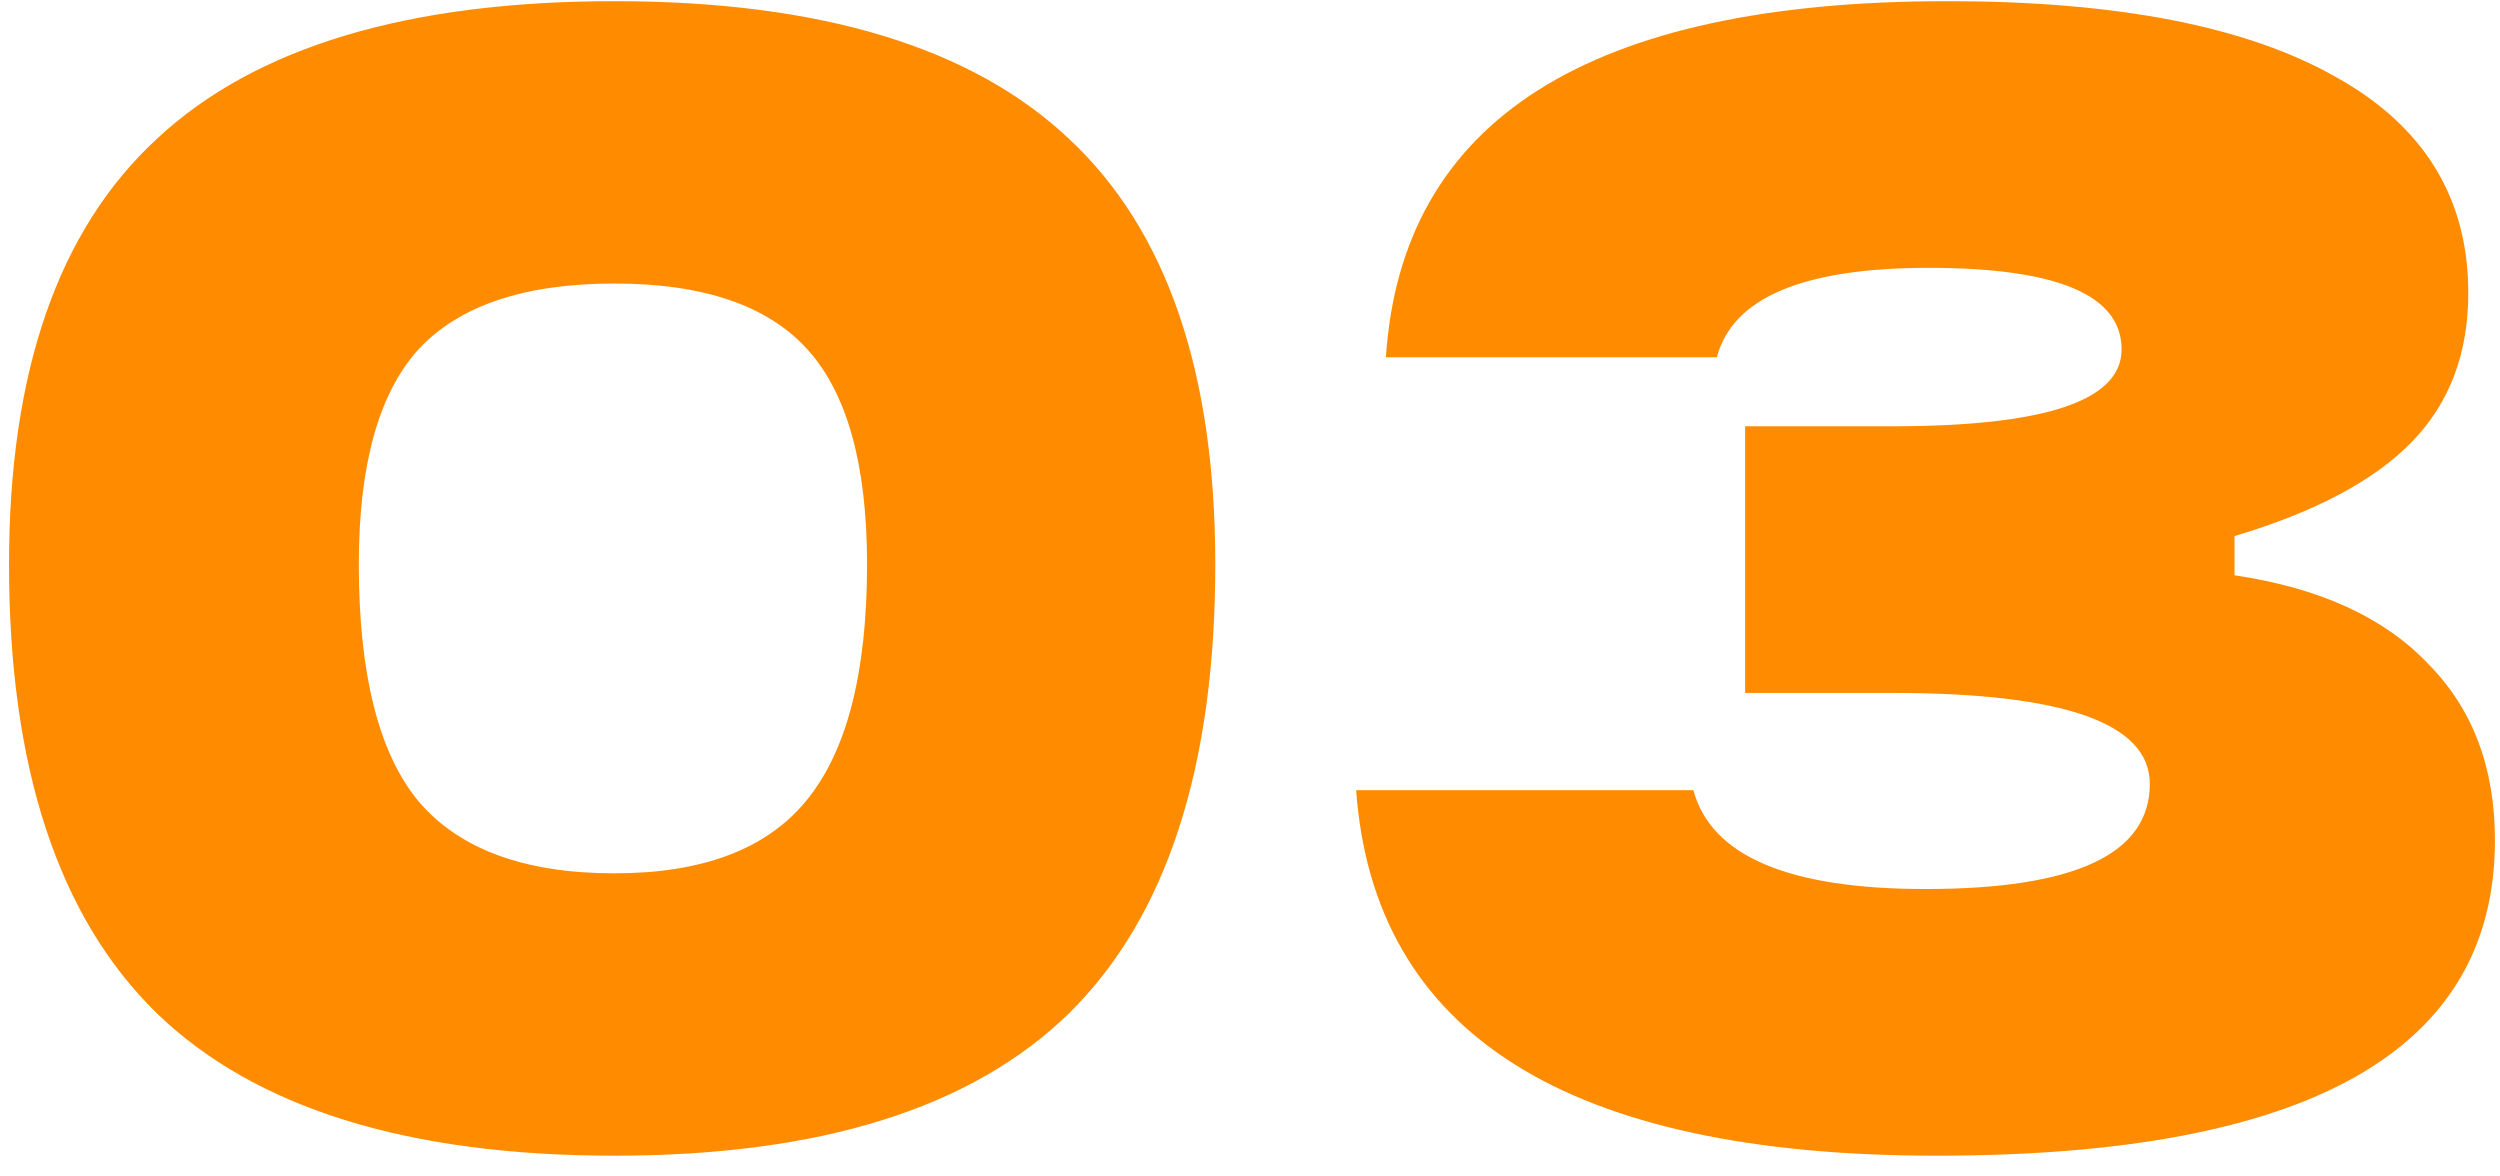 <?xml version="1.0" encoding="UTF-8"?> <svg xmlns="http://www.w3.org/2000/svg" width="102" height="48" viewBox="0 0 102 48" fill="none"> <path d="M25.072 47.152C16.624 47.152 10.395 45.211 6.384 41.328C2.373 37.403 0.368 31.301 0.368 23.024C0.368 15.173 2.373 9.392 6.384 5.68C10.395 1.925 16.624 0.048 25.072 0.048C33.477 0.048 39.664 1.925 43.632 5.68C47.6 9.392 49.584 15.173 49.584 23.024C49.584 31.301 47.6 37.403 43.632 41.328C39.664 45.211 33.477 47.152 25.072 47.152ZM25.072 35.632C28.656 35.632 31.259 34.651 32.88 32.688C34.544 30.683 35.376 27.461 35.376 23.024C35.376 18.971 34.565 16.048 32.944 14.256C31.323 12.464 28.699 11.568 25.072 11.568C21.403 11.568 18.736 12.464 17.072 14.256C15.451 16.048 14.64 18.971 14.64 23.024C14.64 27.504 15.451 30.725 17.072 32.688C18.736 34.651 21.403 35.632 25.072 35.632ZM91.169 21.872V23.472C94.626 23.984 97.249 25.179 99.041 27.056C100.876 28.891 101.794 31.301 101.794 34.288C101.794 42.864 94.199 47.152 79.01 47.152C63.948 47.152 56.055 42.181 55.33 32.24H69.09C69.815 34.928 72.972 36.272 78.561 36.272C84.663 36.272 87.713 34.843 87.713 31.984C87.713 29.509 84.215 28.272 77.218 28.272H71.201V17.392H77.218C83.447 17.392 86.561 16.347 86.561 14.256C86.561 12.037 83.938 10.928 78.689 10.928C73.57 10.928 70.689 12.144 70.049 14.576H56.545C57.185 4.891 64.823 0.048 79.457 0.048C86.37 0.048 91.639 1.072 95.266 3.12C98.892 5.125 100.706 8.069 100.706 11.952C100.706 14.427 99.938 16.453 98.401 18.032C96.865 19.611 94.455 20.891 91.169 21.872Z" fill="#FF8C00"></path> </svg> 